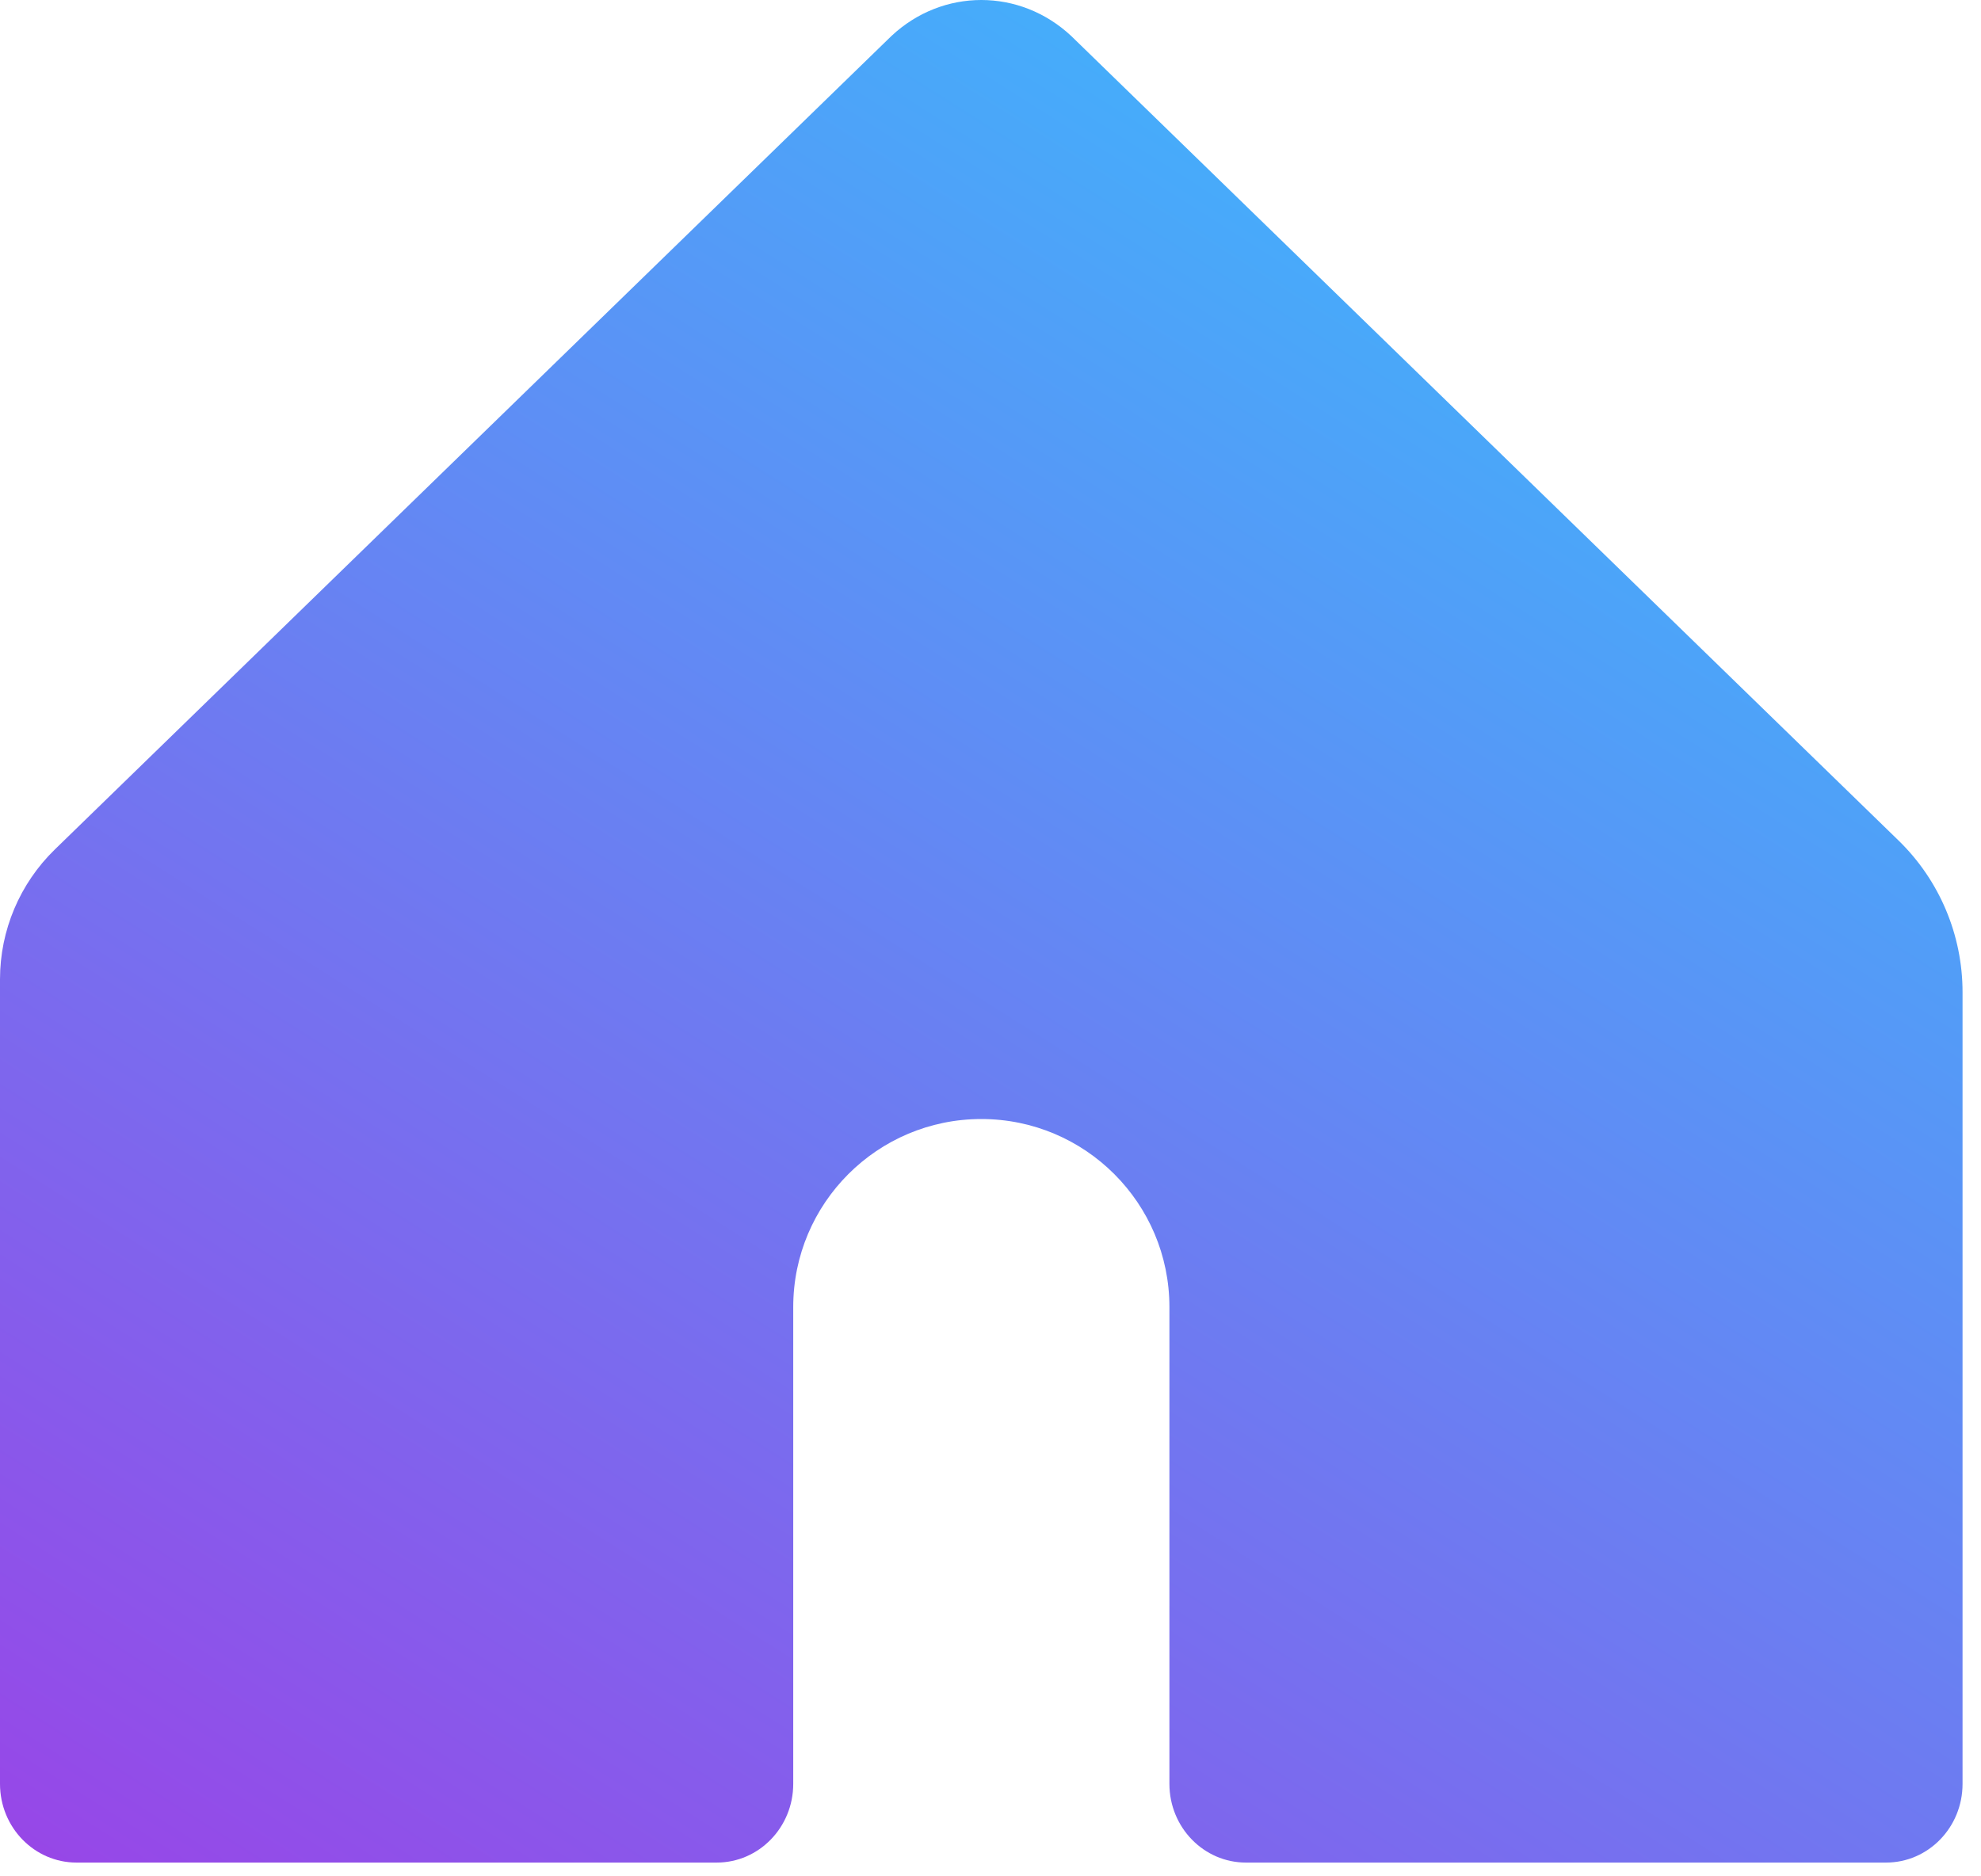 <svg width="19" height="18" viewBox="0 0 19 18" fill="none" xmlns="http://www.w3.org/2000/svg">
<path fill-rule="evenodd" clip-rule="evenodd" d="M10.274 0.345C9.782 -0.115 9.041 -0.115 8.55 0.345L0.526 8.149C0.19 8.476 0 8.925 0 9.394L0 10.251L0 17.113C0 17.53 0.329 17.868 0.734 17.868H6.874C7.279 17.868 7.608 17.53 7.608 17.113V12.539C7.608 11.543 8.416 10.735 9.412 10.735C10.408 10.735 11.216 11.543 11.216 12.539V17.113C11.216 17.53 11.545 17.868 11.95 17.868H18.089C18.495 17.868 18.823 17.53 18.823 17.113V10.251V9.518C18.823 8.97 18.602 8.445 18.209 8.063L10.274 0.345Z" fill="url(#paint0_linear)"/>
<defs>
<linearGradient id="paint0_linear" x1="-8.567" y1="-17.369" x2="-42.581" y2="36.269" gradientUnits="userSpaceOnUse">
<stop stop-color="#32C5FF"/>
<stop offset="0.513" stop-color="#B620E0"/>
<stop offset="1" stop-color="#F7B500"/>
</linearGradient>
</defs>
</svg>
